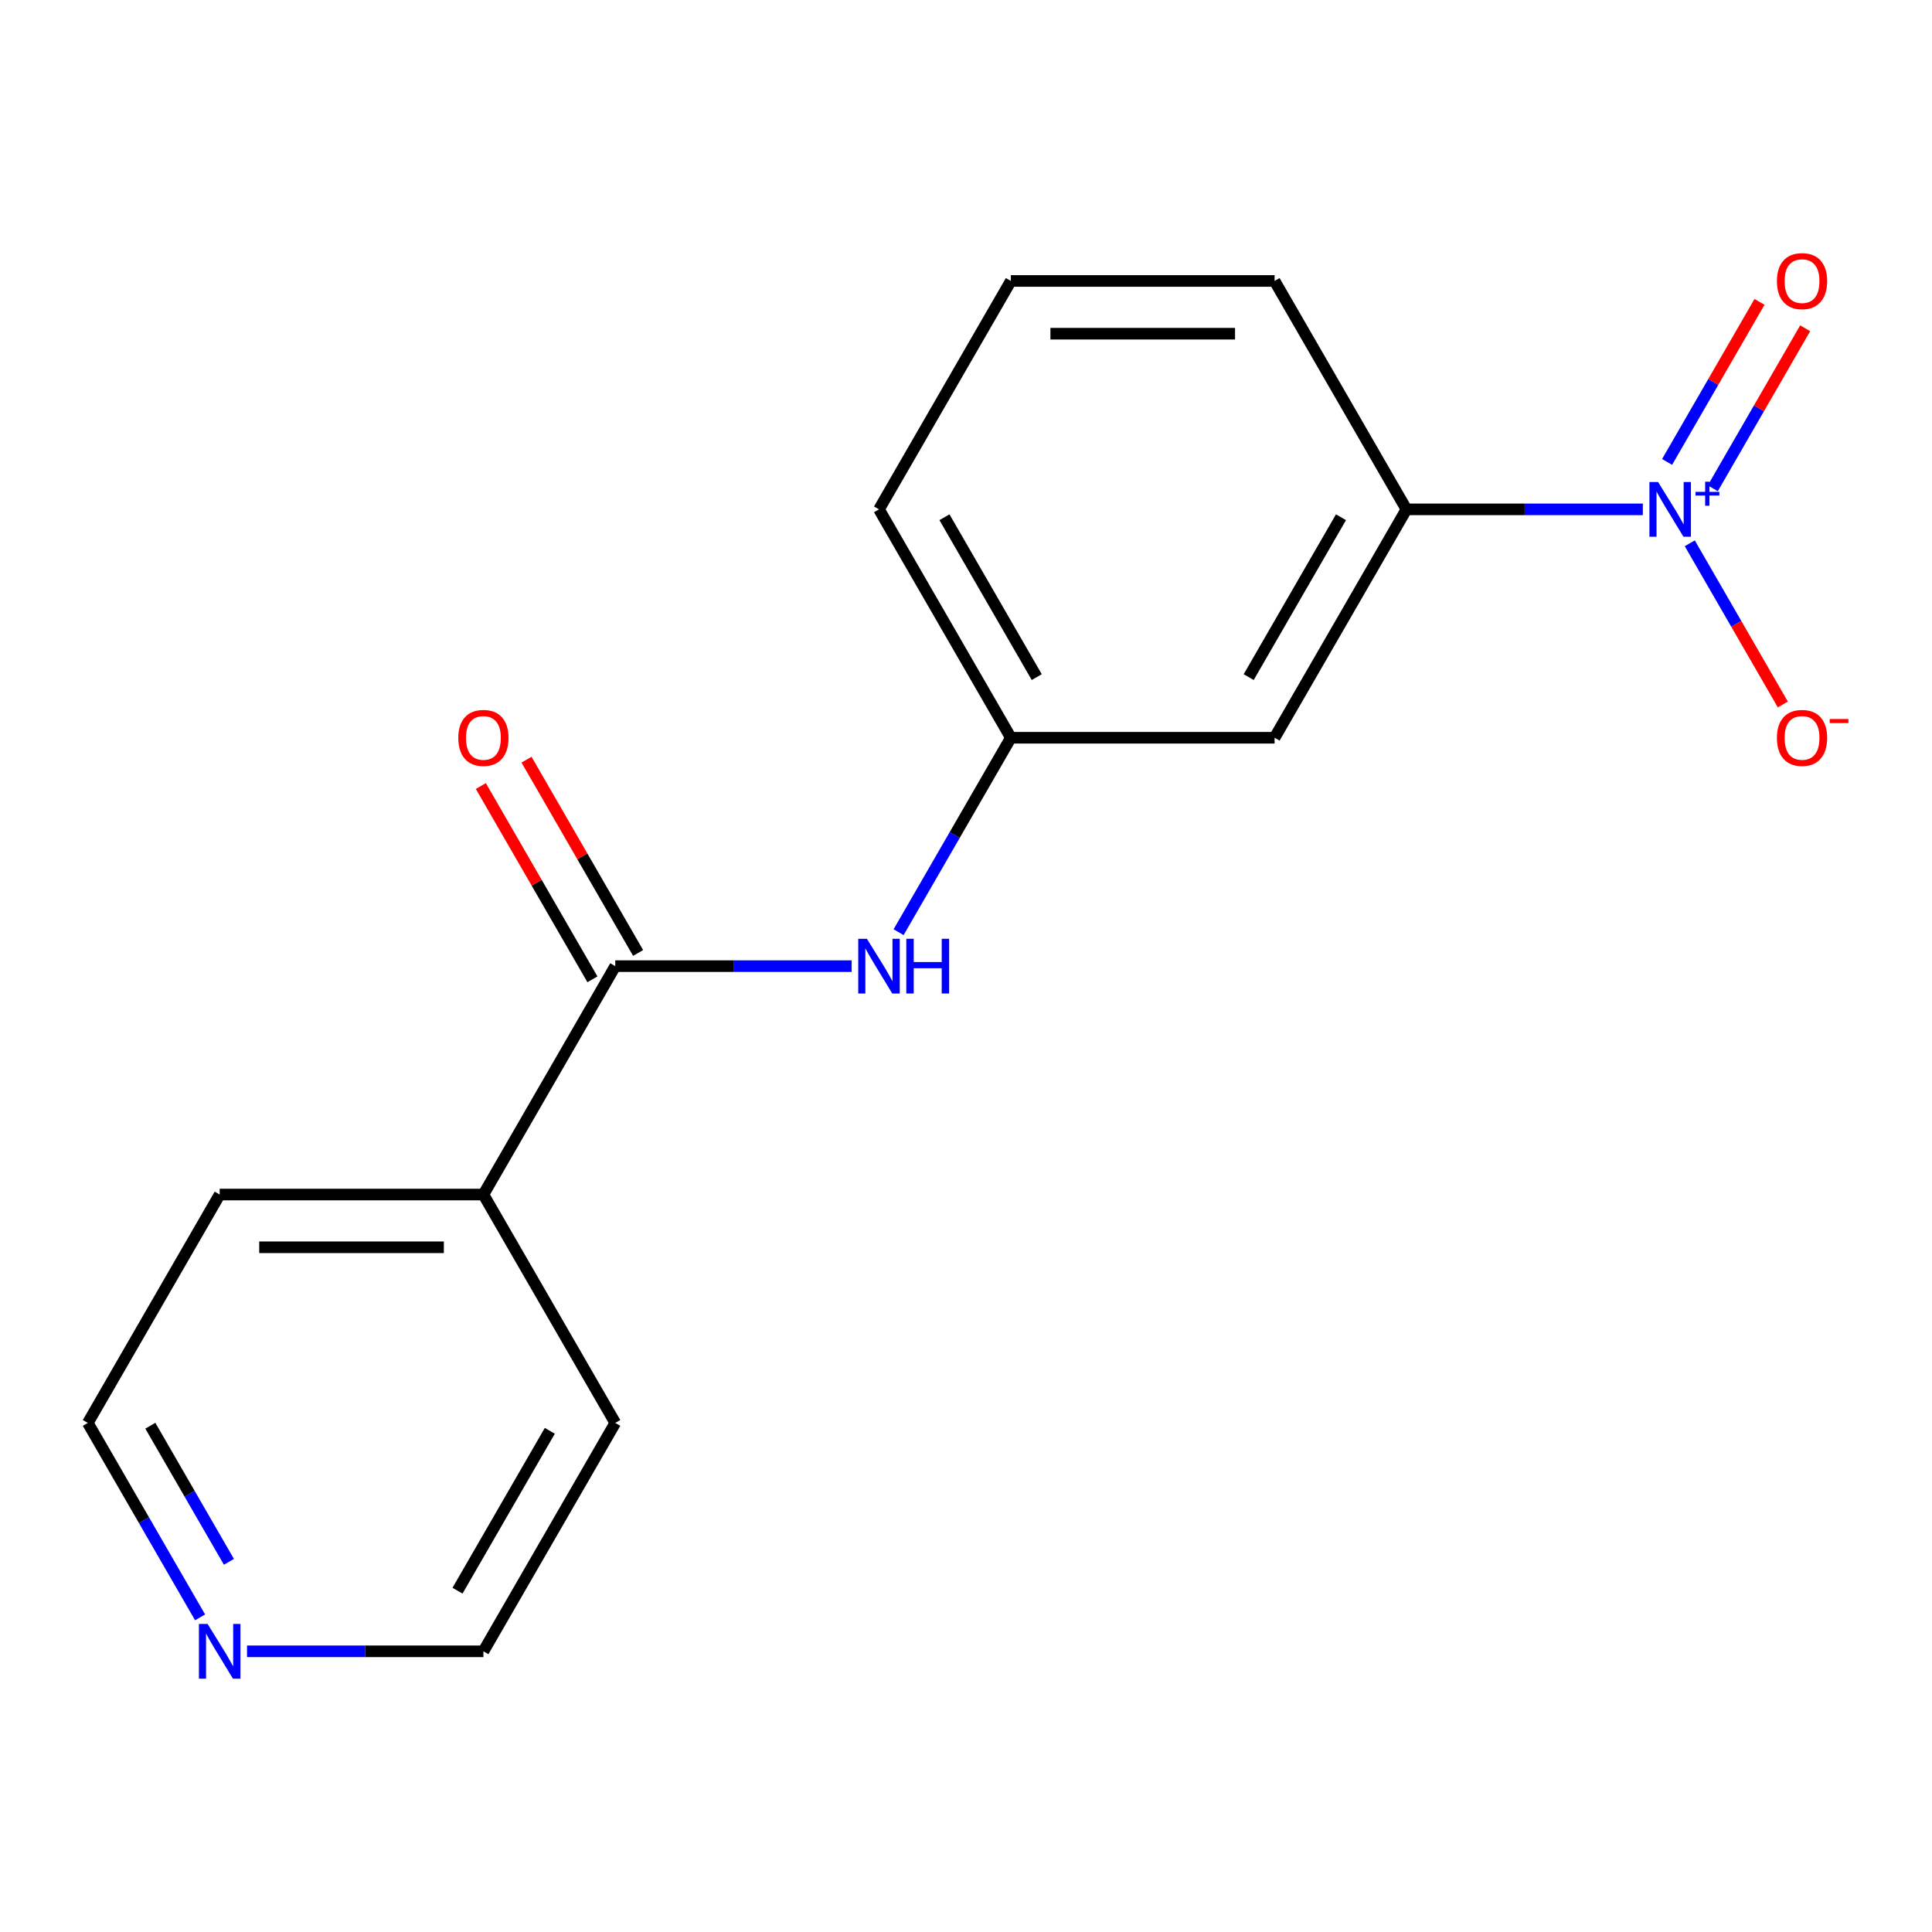 <?xml version='1.0' encoding='iso-8859-1'?>
<svg version='1.1' baseProfile='full'
              xmlns='http://www.w3.org/2000/svg'
                      xmlns:rdkit='http://www.rdkit.org/xml'
                      xmlns:xlink='http://www.w3.org/1999/xlink'
                  xml:space='preserve'
width='1000px' height='1000px' viewBox='0 0 1000 1000'>
<!-- END OF HEADER -->
<rect style='opacity:1.0;fill:#FFFFFF;stroke:none' width='1000' height='1000' x='0' y='0'> </rect>
<path class='bond-1' d='M 850.327,263.641 L 789.151,263.641' style='fill:none;fill-rule:evenodd;stroke:#0000FF;stroke-width:6px;stroke-linecap:butt;stroke-linejoin:miter;stroke-opacity:1' />
<path class='bond-1' d='M 789.151,263.641 L 727.975,263.641' style='fill:none;fill-rule:evenodd;stroke:#000000;stroke-width:6px;stroke-linecap:butt;stroke-linejoin:miter;stroke-opacity:1' />
<path class='bond-4' d='M 874.625,281.213 L 898.706,322.922' style='fill:none;fill-rule:evenodd;stroke:#0000FF;stroke-width:6px;stroke-linecap:butt;stroke-linejoin:miter;stroke-opacity:1' />
<path class='bond-4' d='M 898.706,322.922 L 922.787,364.631' style='fill:none;fill-rule:evenodd;stroke:#FF0000;stroke-width:6px;stroke-linecap:butt;stroke-linejoin:miter;stroke-opacity:1' />
<path class='bond-5' d='M 886.533,252.744 L 910.445,211.328' style='fill:none;fill-rule:evenodd;stroke:#0000FF;stroke-width:6px;stroke-linecap:butt;stroke-linejoin:miter;stroke-opacity:1' />
<path class='bond-5' d='M 910.445,211.328 L 934.357,169.911' style='fill:none;fill-rule:evenodd;stroke:#FF0000;stroke-width:6px;stroke-linecap:butt;stroke-linejoin:miter;stroke-opacity:1' />
<path class='bond-5' d='M 862.889,239.094 L 886.801,197.677' style='fill:none;fill-rule:evenodd;stroke:#0000FF;stroke-width:6px;stroke-linecap:butt;stroke-linejoin:miter;stroke-opacity:1' />
<path class='bond-5' d='M 886.801,197.677 L 910.713,156.26' style='fill:none;fill-rule:evenodd;stroke:#FF0000;stroke-width:6px;stroke-linecap:butt;stroke-linejoin:miter;stroke-opacity:1' />
<path class='bond-0' d='M 318.463,500.073 L 379.639,500.073' style='fill:none;fill-rule:evenodd;stroke:#000000;stroke-width:6px;stroke-linecap:butt;stroke-linejoin:miter;stroke-opacity:1' />
<path class='bond-0' d='M 379.639,500.073 L 440.814,500.073' style='fill:none;fill-rule:evenodd;stroke:#0000FF;stroke-width:6px;stroke-linecap:butt;stroke-linejoin:miter;stroke-opacity:1' />
<path class='bond-7' d='M 330.284,493.247 L 301.404,443.226' style='fill:none;fill-rule:evenodd;stroke:#000000;stroke-width:6px;stroke-linecap:butt;stroke-linejoin:miter;stroke-opacity:1' />
<path class='bond-7' d='M 301.404,443.226 L 272.524,393.204' style='fill:none;fill-rule:evenodd;stroke:#FF0000;stroke-width:6px;stroke-linecap:butt;stroke-linejoin:miter;stroke-opacity:1' />
<path class='bond-7' d='M 306.641,506.898 L 277.761,456.876' style='fill:none;fill-rule:evenodd;stroke:#000000;stroke-width:6px;stroke-linecap:butt;stroke-linejoin:miter;stroke-opacity:1' />
<path class='bond-7' d='M 277.761,456.876 L 248.881,406.854' style='fill:none;fill-rule:evenodd;stroke:#FF0000;stroke-width:6px;stroke-linecap:butt;stroke-linejoin:miter;stroke-opacity:1' />
<path class='bond-8' d='M 318.463,500.073 L 250.211,618.289' style='fill:none;fill-rule:evenodd;stroke:#000000;stroke-width:6px;stroke-linecap:butt;stroke-linejoin:miter;stroke-opacity:1' />
<path class='bond-3' d='M 727.975,263.641 L 659.723,381.857' style='fill:none;fill-rule:evenodd;stroke:#000000;stroke-width:6px;stroke-linecap:butt;stroke-linejoin:miter;stroke-opacity:1' />
<path class='bond-3' d='M 694.094,267.723 L 646.318,350.474' style='fill:none;fill-rule:evenodd;stroke:#000000;stroke-width:6px;stroke-linecap:butt;stroke-linejoin:miter;stroke-opacity:1' />
<path class='bond-10' d='M 727.975,263.641 L 659.723,145.424' style='fill:none;fill-rule:evenodd;stroke:#000000;stroke-width:6px;stroke-linecap:butt;stroke-linejoin:miter;stroke-opacity:1' />
<path class='bond-2' d='M 465.113,482.5 L 494.166,432.178' style='fill:none;fill-rule:evenodd;stroke:#0000FF;stroke-width:6px;stroke-linecap:butt;stroke-linejoin:miter;stroke-opacity:1' />
<path class='bond-2' d='M 494.166,432.178 L 523.219,381.857' style='fill:none;fill-rule:evenodd;stroke:#000000;stroke-width:6px;stroke-linecap:butt;stroke-linejoin:miter;stroke-opacity:1' />
<path class='bond-6' d='M 659.723,381.857 L 523.219,381.857' style='fill:none;fill-rule:evenodd;stroke:#000000;stroke-width:6px;stroke-linecap:butt;stroke-linejoin:miter;stroke-opacity:1' />
<path class='bond-17' d='M 523.219,381.857 L 454.967,263.641' style='fill:none;fill-rule:evenodd;stroke:#000000;stroke-width:6px;stroke-linecap:butt;stroke-linejoin:miter;stroke-opacity:1' />
<path class='bond-17' d='M 536.624,350.474 L 488.848,267.723' style='fill:none;fill-rule:evenodd;stroke:#000000;stroke-width:6px;stroke-linecap:butt;stroke-linejoin:miter;stroke-opacity:1' />
<path class='bond-15' d='M 250.211,618.289 L 113.707,618.289' style='fill:none;fill-rule:evenodd;stroke:#000000;stroke-width:6px;stroke-linecap:butt;stroke-linejoin:miter;stroke-opacity:1' />
<path class='bond-15' d='M 229.735,645.59 L 134.182,645.59' style='fill:none;fill-rule:evenodd;stroke:#000000;stroke-width:6px;stroke-linecap:butt;stroke-linejoin:miter;stroke-opacity:1' />
<path class='bond-16' d='M 250.211,618.289 L 318.463,736.505' style='fill:none;fill-rule:evenodd;stroke:#000000;stroke-width:6px;stroke-linecap:butt;stroke-linejoin:miter;stroke-opacity:1' />
<path class='bond-9' d='M 103.561,837.148 L 74.508,786.827' style='fill:none;fill-rule:evenodd;stroke:#0000FF;stroke-width:6px;stroke-linecap:butt;stroke-linejoin:miter;stroke-opacity:1' />
<path class='bond-9' d='M 74.508,786.827 L 45.455,736.505' style='fill:none;fill-rule:evenodd;stroke:#000000;stroke-width:6px;stroke-linecap:butt;stroke-linejoin:miter;stroke-opacity:1' />
<path class='bond-9' d='M 118.488,808.401 L 98.151,773.176' style='fill:none;fill-rule:evenodd;stroke:#0000FF;stroke-width:6px;stroke-linecap:butt;stroke-linejoin:miter;stroke-opacity:1' />
<path class='bond-9' d='M 98.151,773.176 L 77.814,737.951' style='fill:none;fill-rule:evenodd;stroke:#000000;stroke-width:6px;stroke-linecap:butt;stroke-linejoin:miter;stroke-opacity:1' />
<path class='bond-18' d='M 127.859,854.721 L 189.035,854.721' style='fill:none;fill-rule:evenodd;stroke:#0000FF;stroke-width:6px;stroke-linecap:butt;stroke-linejoin:miter;stroke-opacity:1' />
<path class='bond-18' d='M 189.035,854.721 L 250.211,854.721' style='fill:none;fill-rule:evenodd;stroke:#000000;stroke-width:6px;stroke-linecap:butt;stroke-linejoin:miter;stroke-opacity:1' />
<path class='bond-11' d='M 659.723,145.424 L 523.219,145.424' style='fill:none;fill-rule:evenodd;stroke:#000000;stroke-width:6px;stroke-linecap:butt;stroke-linejoin:miter;stroke-opacity:1' />
<path class='bond-11' d='M 639.248,172.725 L 543.695,172.725' style='fill:none;fill-rule:evenodd;stroke:#000000;stroke-width:6px;stroke-linecap:butt;stroke-linejoin:miter;stroke-opacity:1' />
<path class='bond-14' d='M 523.219,145.424 L 454.967,263.641' style='fill:none;fill-rule:evenodd;stroke:#000000;stroke-width:6px;stroke-linecap:butt;stroke-linejoin:miter;stroke-opacity:1' />
<path class='bond-12' d='M 45.455,736.505 L 113.707,618.289' style='fill:none;fill-rule:evenodd;stroke:#000000;stroke-width:6px;stroke-linecap:butt;stroke-linejoin:miter;stroke-opacity:1' />
<path class='bond-13' d='M 250.211,854.721 L 318.463,736.505' style='fill:none;fill-rule:evenodd;stroke:#000000;stroke-width:6px;stroke-linecap:butt;stroke-linejoin:miter;stroke-opacity:1' />
<path class='bond-13' d='M 236.805,823.338 L 284.582,740.587' style='fill:none;fill-rule:evenodd;stroke:#000000;stroke-width:6px;stroke-linecap:butt;stroke-linejoin:miter;stroke-opacity:1' />
<path  class='atom-0' d='M 858.219 249.481
L 867.499 264.481
Q 868.419 265.961, 869.899 268.641
Q 871.379 271.321, 871.459 271.481
L 871.459 249.481
L 875.219 249.481
L 875.219 277.801
L 871.339 277.801
L 861.379 261.401
Q 860.219 259.481, 858.979 257.281
Q 857.779 255.081, 857.419 254.401
L 857.419 277.801
L 853.739 277.801
L 853.739 249.481
L 858.219 249.481
' fill='#0000FF'/>
<path  class='atom-0' d='M 877.595 254.585
L 882.585 254.585
L 882.585 249.332
L 884.803 249.332
L 884.803 254.585
L 889.924 254.585
L 889.924 256.486
L 884.803 256.486
L 884.803 261.766
L 882.585 261.766
L 882.585 256.486
L 877.595 256.486
L 877.595 254.585
' fill='#0000FF'/>
<path  class='atom-3' d='M 448.707 485.913
L 457.987 500.913
Q 458.907 502.393, 460.387 505.073
Q 461.867 507.753, 461.947 507.913
L 461.947 485.913
L 465.707 485.913
L 465.707 514.233
L 461.827 514.233
L 451.867 497.833
Q 450.707 495.913, 449.467 493.713
Q 448.267 491.513, 447.907 490.833
L 447.907 514.233
L 444.227 514.233
L 444.227 485.913
L 448.707 485.913
' fill='#0000FF'/>
<path  class='atom-3' d='M 469.107 485.913
L 472.947 485.913
L 472.947 497.953
L 487.427 497.953
L 487.427 485.913
L 491.267 485.913
L 491.267 514.233
L 487.427 514.233
L 487.427 501.153
L 472.947 501.153
L 472.947 514.233
L 469.107 514.233
L 469.107 485.913
' fill='#0000FF'/>
<path  class='atom-5' d='M 919.732 381.937
Q 919.732 375.137, 923.092 371.337
Q 926.452 367.537, 932.732 367.537
Q 939.012 367.537, 942.372 371.337
Q 945.732 375.137, 945.732 381.937
Q 945.732 388.817, 942.332 392.737
Q 938.932 396.617, 932.732 396.617
Q 926.492 396.617, 923.092 392.737
Q 919.732 388.857, 919.732 381.937
M 932.732 393.417
Q 937.052 393.417, 939.372 390.537
Q 941.732 387.617, 941.732 381.937
Q 941.732 376.377, 939.372 373.577
Q 937.052 370.737, 932.732 370.737
Q 928.412 370.737, 926.052 373.537
Q 923.732 376.337, 923.732 381.937
Q 923.732 387.657, 926.052 390.537
Q 928.412 393.417, 932.732 393.417
' fill='#FF0000'/>
<path  class='atom-5' d='M 947.052 372.159
L 956.74 372.159
L 956.74 374.271
L 947.052 374.271
L 947.052 372.159
' fill='#FF0000'/>
<path  class='atom-6' d='M 919.732 145.504
Q 919.732 138.704, 923.092 134.904
Q 926.452 131.104, 932.732 131.104
Q 939.012 131.104, 942.372 134.904
Q 945.732 138.704, 945.732 145.504
Q 945.732 152.384, 942.332 156.304
Q 938.932 160.184, 932.732 160.184
Q 926.492 160.184, 923.092 156.304
Q 919.732 152.424, 919.732 145.504
M 932.732 156.984
Q 937.052 156.984, 939.372 154.104
Q 941.732 151.184, 941.732 145.504
Q 941.732 139.944, 939.372 137.144
Q 937.052 134.304, 932.732 134.304
Q 928.412 134.304, 926.052 137.104
Q 923.732 139.904, 923.732 145.504
Q 923.732 151.224, 926.052 154.104
Q 928.412 156.984, 932.732 156.984
' fill='#FF0000'/>
<path  class='atom-8' d='M 237.211 381.937
Q 237.211 375.137, 240.571 371.337
Q 243.931 367.537, 250.211 367.537
Q 256.491 367.537, 259.851 371.337
Q 263.211 375.137, 263.211 381.937
Q 263.211 388.817, 259.811 392.737
Q 256.411 396.617, 250.211 396.617
Q 243.971 396.617, 240.571 392.737
Q 237.211 388.857, 237.211 381.937
M 250.211 393.417
Q 254.531 393.417, 256.851 390.537
Q 259.211 387.617, 259.211 381.937
Q 259.211 376.377, 256.851 373.577
Q 254.531 370.737, 250.211 370.737
Q 245.891 370.737, 243.531 373.537
Q 241.211 376.337, 241.211 381.937
Q 241.211 387.657, 243.531 390.537
Q 245.891 393.417, 250.211 393.417
' fill='#FF0000'/>
<path  class='atom-10' d='M 107.447 840.561
L 116.727 855.561
Q 117.647 857.041, 119.127 859.721
Q 120.607 862.401, 120.687 862.561
L 120.687 840.561
L 124.447 840.561
L 124.447 868.881
L 120.567 868.881
L 110.607 852.481
Q 109.447 850.561, 108.207 848.361
Q 107.007 846.161, 106.647 845.481
L 106.647 868.881
L 102.967 868.881
L 102.967 840.561
L 107.447 840.561
' fill='#0000FF'/>
</svg>
